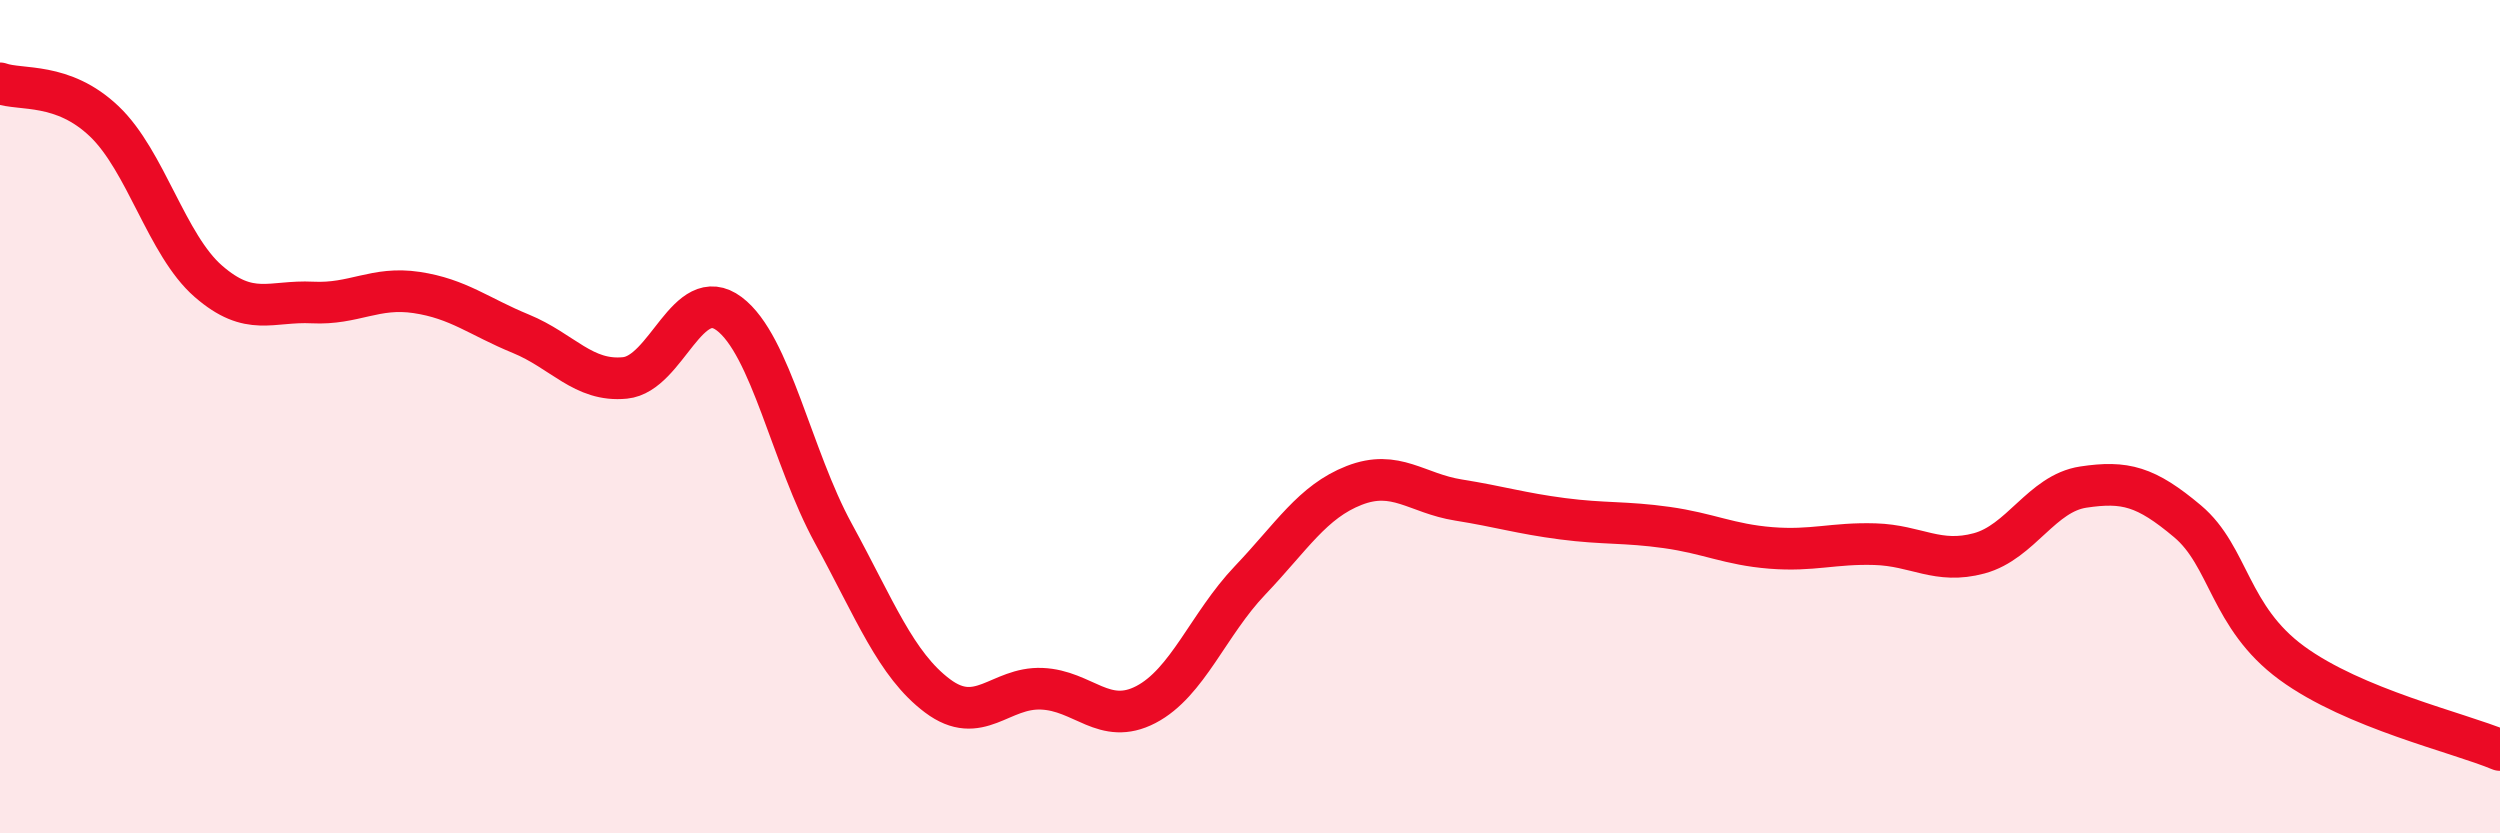 
    <svg width="60" height="20" viewBox="0 0 60 20" xmlns="http://www.w3.org/2000/svg">
      <path
        d="M 0,2 C 0.5,2.18 1.5,1.96 2.5,2.91 C 3.5,3.86 4,5.88 5,6.75 C 6,7.62 6.5,7.21 7.5,7.26 C 8.5,7.31 9,6.87 10,7.02 C 11,7.17 11.5,7.6 12.5,8.01 C 13.5,8.42 14,9.17 15,9.07 C 16,8.97 16.5,6.78 17.5,7.53 C 18.5,8.28 19,10.97 20,12.8 C 21,14.63 21.5,15.95 22.5,16.7 C 23.5,17.45 24,16.49 25,16.53 C 26,16.57 26.5,17.43 27.5,16.91 C 28.5,16.39 29,14.98 30,13.93 C 31,12.88 31.5,12.04 32.5,11.65 C 33.5,11.26 34,11.84 35,12 C 36,12.16 36.5,12.32 37.5,12.45 C 38.5,12.58 39,12.52 40,12.66 C 41,12.8 41.5,13.07 42.5,13.15 C 43.5,13.23 44,13.03 45,13.06 C 46,13.09 46.5,13.55 47.5,13.28 C 48.5,13.01 49,11.84 50,11.69 C 51,11.54 51.5,11.67 52.5,12.51 C 53.5,13.35 53.5,14.81 55,15.91 C 56.5,17.01 59,17.58 60,18L60 20L0 20Z"
        fill="#EB0A25"
        opacity="0.1"
        stroke-linecap="round"
        stroke-linejoin="round"
      />
      <path
        d="M 0,2 C 0.5,2.18 1.5,1.96 2.5,2.91 C 3.5,3.86 4,5.88 5,6.75 C 6,7.62 6.5,7.21 7.5,7.26 C 8.5,7.31 9,6.87 10,7.02 C 11,7.17 11.5,7.6 12.5,8.01 C 13.5,8.42 14,9.17 15,9.07 C 16,8.97 16.5,6.78 17.5,7.53 C 18.5,8.28 19,10.97 20,12.8 C 21,14.63 21.5,15.95 22.5,16.7 C 23.5,17.45 24,16.49 25,16.53 C 26,16.57 26.5,17.43 27.5,16.91 C 28.5,16.39 29,14.98 30,13.93 C 31,12.88 31.5,12.04 32.5,11.65 C 33.5,11.26 34,11.84 35,12 C 36,12.16 36.5,12.32 37.5,12.45 C 38.5,12.58 39,12.52 40,12.66 C 41,12.8 41.5,13.07 42.5,13.15 C 43.5,13.23 44,13.03 45,13.06 C 46,13.09 46.5,13.55 47.5,13.28 C 48.5,13.01 49,11.84 50,11.69 C 51,11.54 51.5,11.67 52.5,12.51 C 53.5,13.35 53.5,14.81 55,15.91 C 56.5,17.01 59,17.58 60,18"
        stroke="#EB0A25"
        stroke-width="1"
        fill="none"
        stroke-linecap="round"
        stroke-linejoin="round"
      />
    </svg>
  